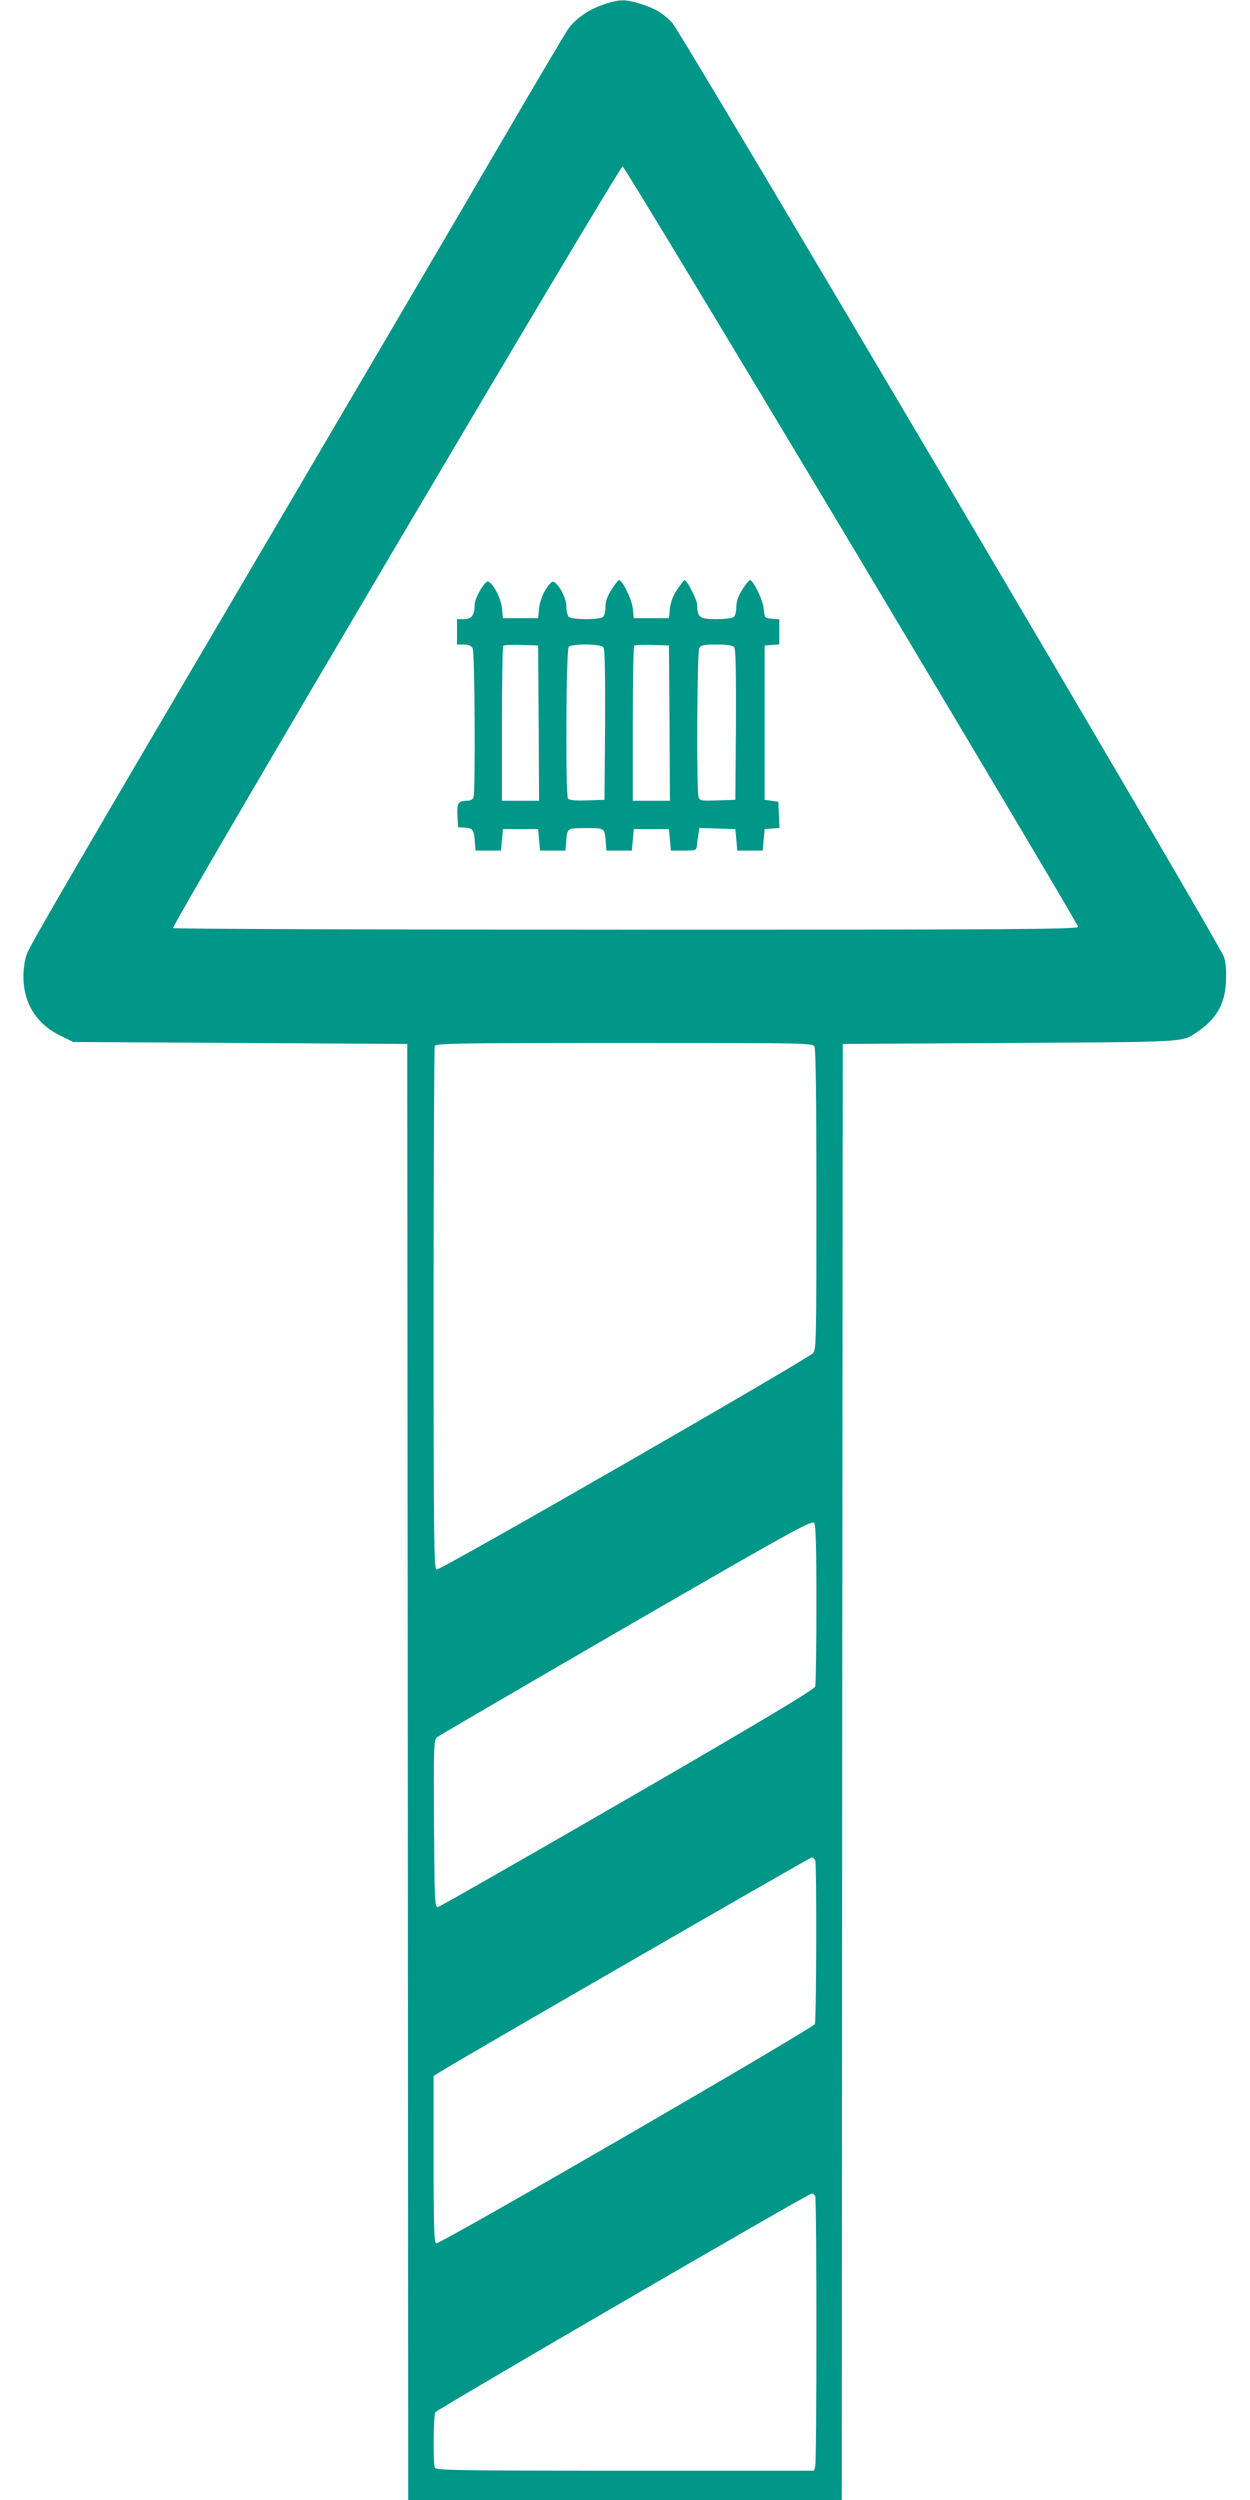 <?xml version="1.0" standalone="no"?>
<!DOCTYPE svg PUBLIC "-//W3C//DTD SVG 20010904//EN"
 "http://www.w3.org/TR/2001/REC-SVG-20010904/DTD/svg10.dtd">
<svg version="1.0" xmlns="http://www.w3.org/2000/svg"
 width="640pt" height="1280pt" viewBox="0 0 640 1280"
 preserveAspectRatio="xMidYMid meet">
<g transform="translate(0,1280) scale(0.1,-0.1)"
fill="#009688" stroke="none">
<path d="M3090 12777 c-76 -26 -140 -70 -180 -124 -15 -21 -186 -310 -380
-643 -194 -333 -667 -1138 -1050 -1790 -1113 -1892 -1322 -2252 -1342 -2303
-11 -29 -18 -74 -18 -117 0 -136 66 -242 188 -302 l67 -33 855 -5 855 -5 3
-3727 2 -3728 1110 0 1110 0 2 3728 3 3727 855 5 c909 5 881 4 955 53 102 68
147 145 152 262 3 51 -1 96 -10 125 -19 63 -2780 4736 -2825 4783 -49 51 -90
75 -165 98 -78 24 -106 23 -187 -4z m1271 -2770 c637 -1065 1159 -1944 1159
-1952 0 -13 -279 -15 -2314 -15 -1273 0 -2317 4 -2320 8 -9 15 2286 3903 2302
3900 7 -2 535 -875 1173 -1941z m-191 -2566 c7 -13 10 -276 10 -784 0 -714 -1
-766 -17 -785 -30 -32 -1911 -1115 -1928 -1108 -13 5 -15 159 -15 1335 0 731
3 1336 6 1345 6 14 100 16 970 16 942 0 964 0 974 -19z m10 -2855 c0 -221 -3
-410 -6 -421 -4 -15 -281 -181 -960 -574 -526 -304 -963 -554 -972 -555 -16
-1 -17 35 -20 427 -2 397 -1 428 15 442 10 8 446 262 968 565 846 489 951 547
963 533 9 -13 12 -112 12 -417z m-6 -1312 c8 -22 6 -815 -2 -837 -9 -22 -1921
-1130 -1939 -1123 -10 4 -13 87 -13 431 l0 426 47 29 c126 78 1879 1089 1889
1090 7 0 15 -7 18 -16z m0 -1720 c8 -20 8 -1352 0 -1381 l-6 -23 -968 0 c-873
0 -968 2 -974 16 -9 25 -7 267 3 283 10 16 1908 1119 1927 1120 7 1 15 -6 18
-15z"/>
<path d="M2461 9782 c-18 -29 -31 -62 -31 -81 0 -51 -16 -71 -55 -71 l-35 0 0
-65 0 -65 35 0 c24 0 37 -6 45 -19 11 -21 15 -737 4 -765 -3 -9 -18 -16 -33
-16 -45 0 -52 -12 -49 -76 l3 -59 37 -3 c41 -3 45 -10 50 -82 l3 -35 65 0 65
0 5 55 5 55 90 0 90 0 5 -55 5 -55 65 0 65 0 3 35 c6 83 3 80 102 80 99 0 96
3 102 -80 l3 -35 65 0 65 0 5 55 5 55 90 0 90 0 5 -55 5 -55 65 0 c62 0 65 1
68 25 1 14 5 40 8 58 l5 33 92 -3 92 -3 5 -55 5 -55 65 0 65 0 5 55 5 55 38 3
38 3 -3 67 -3 67 -35 5 -35 5 0 395 0 395 38 3 37 3 0 64 0 64 -37 3 c-38 3
-38 3 -43 53 -5 46 -53 145 -71 145 -4 0 -21 -22 -38 -48 -21 -34 -31 -61 -31
-88 0 -22 -5 -45 -12 -52 -7 -7 -43 -12 -90 -12 -86 0 -98 9 -98 71 0 27 -52
129 -66 129 -1 0 -18 -21 -36 -47 -22 -33 -34 -64 -38 -98 l-5 -50 -90 0 -90
0 -5 50 c-5 46 -53 145 -71 145 -4 0 -21 -22 -38 -48 -21 -34 -31 -61 -31 -88
0 -22 -5 -45 -12 -52 -7 -7 -42 -12 -88 -12 -46 0 -81 5 -88 12 -7 7 -12 30
-12 52 0 52 -55 143 -76 125 -30 -24 -59 -86 -64 -134 l-5 -50 -90 0 -90 0 -5
50 c-5 48 -34 110 -64 134 -11 9 -20 2 -45 -37z m297 -684 l2 -398 -95 0 -95
0 0 393 c0 217 3 397 7 401 4 4 46 5 93 4 l85 -3 3 -397z m331 388 c8 -9 10
-122 9 -397 l-3 -384 -89 -3 c-65 -2 -92 1 -98 10 -13 22 -10 762 4 776 17 17
162 16 177 -2z m339 -388 l2 -398 -95 0 -95 0 0 393 c0 217 3 397 7 401 4 4
46 5 93 4 l85 -3 3 -397z m331 388 c8 -9 10 -122 9 -397 l-3 -384 -91 -3 c-88
-3 -92 -2 -98 20 -10 41 -7 738 4 759 9 16 22 19 89 19 54 0 82 -4 90 -14z"/>
</g>
</svg>

